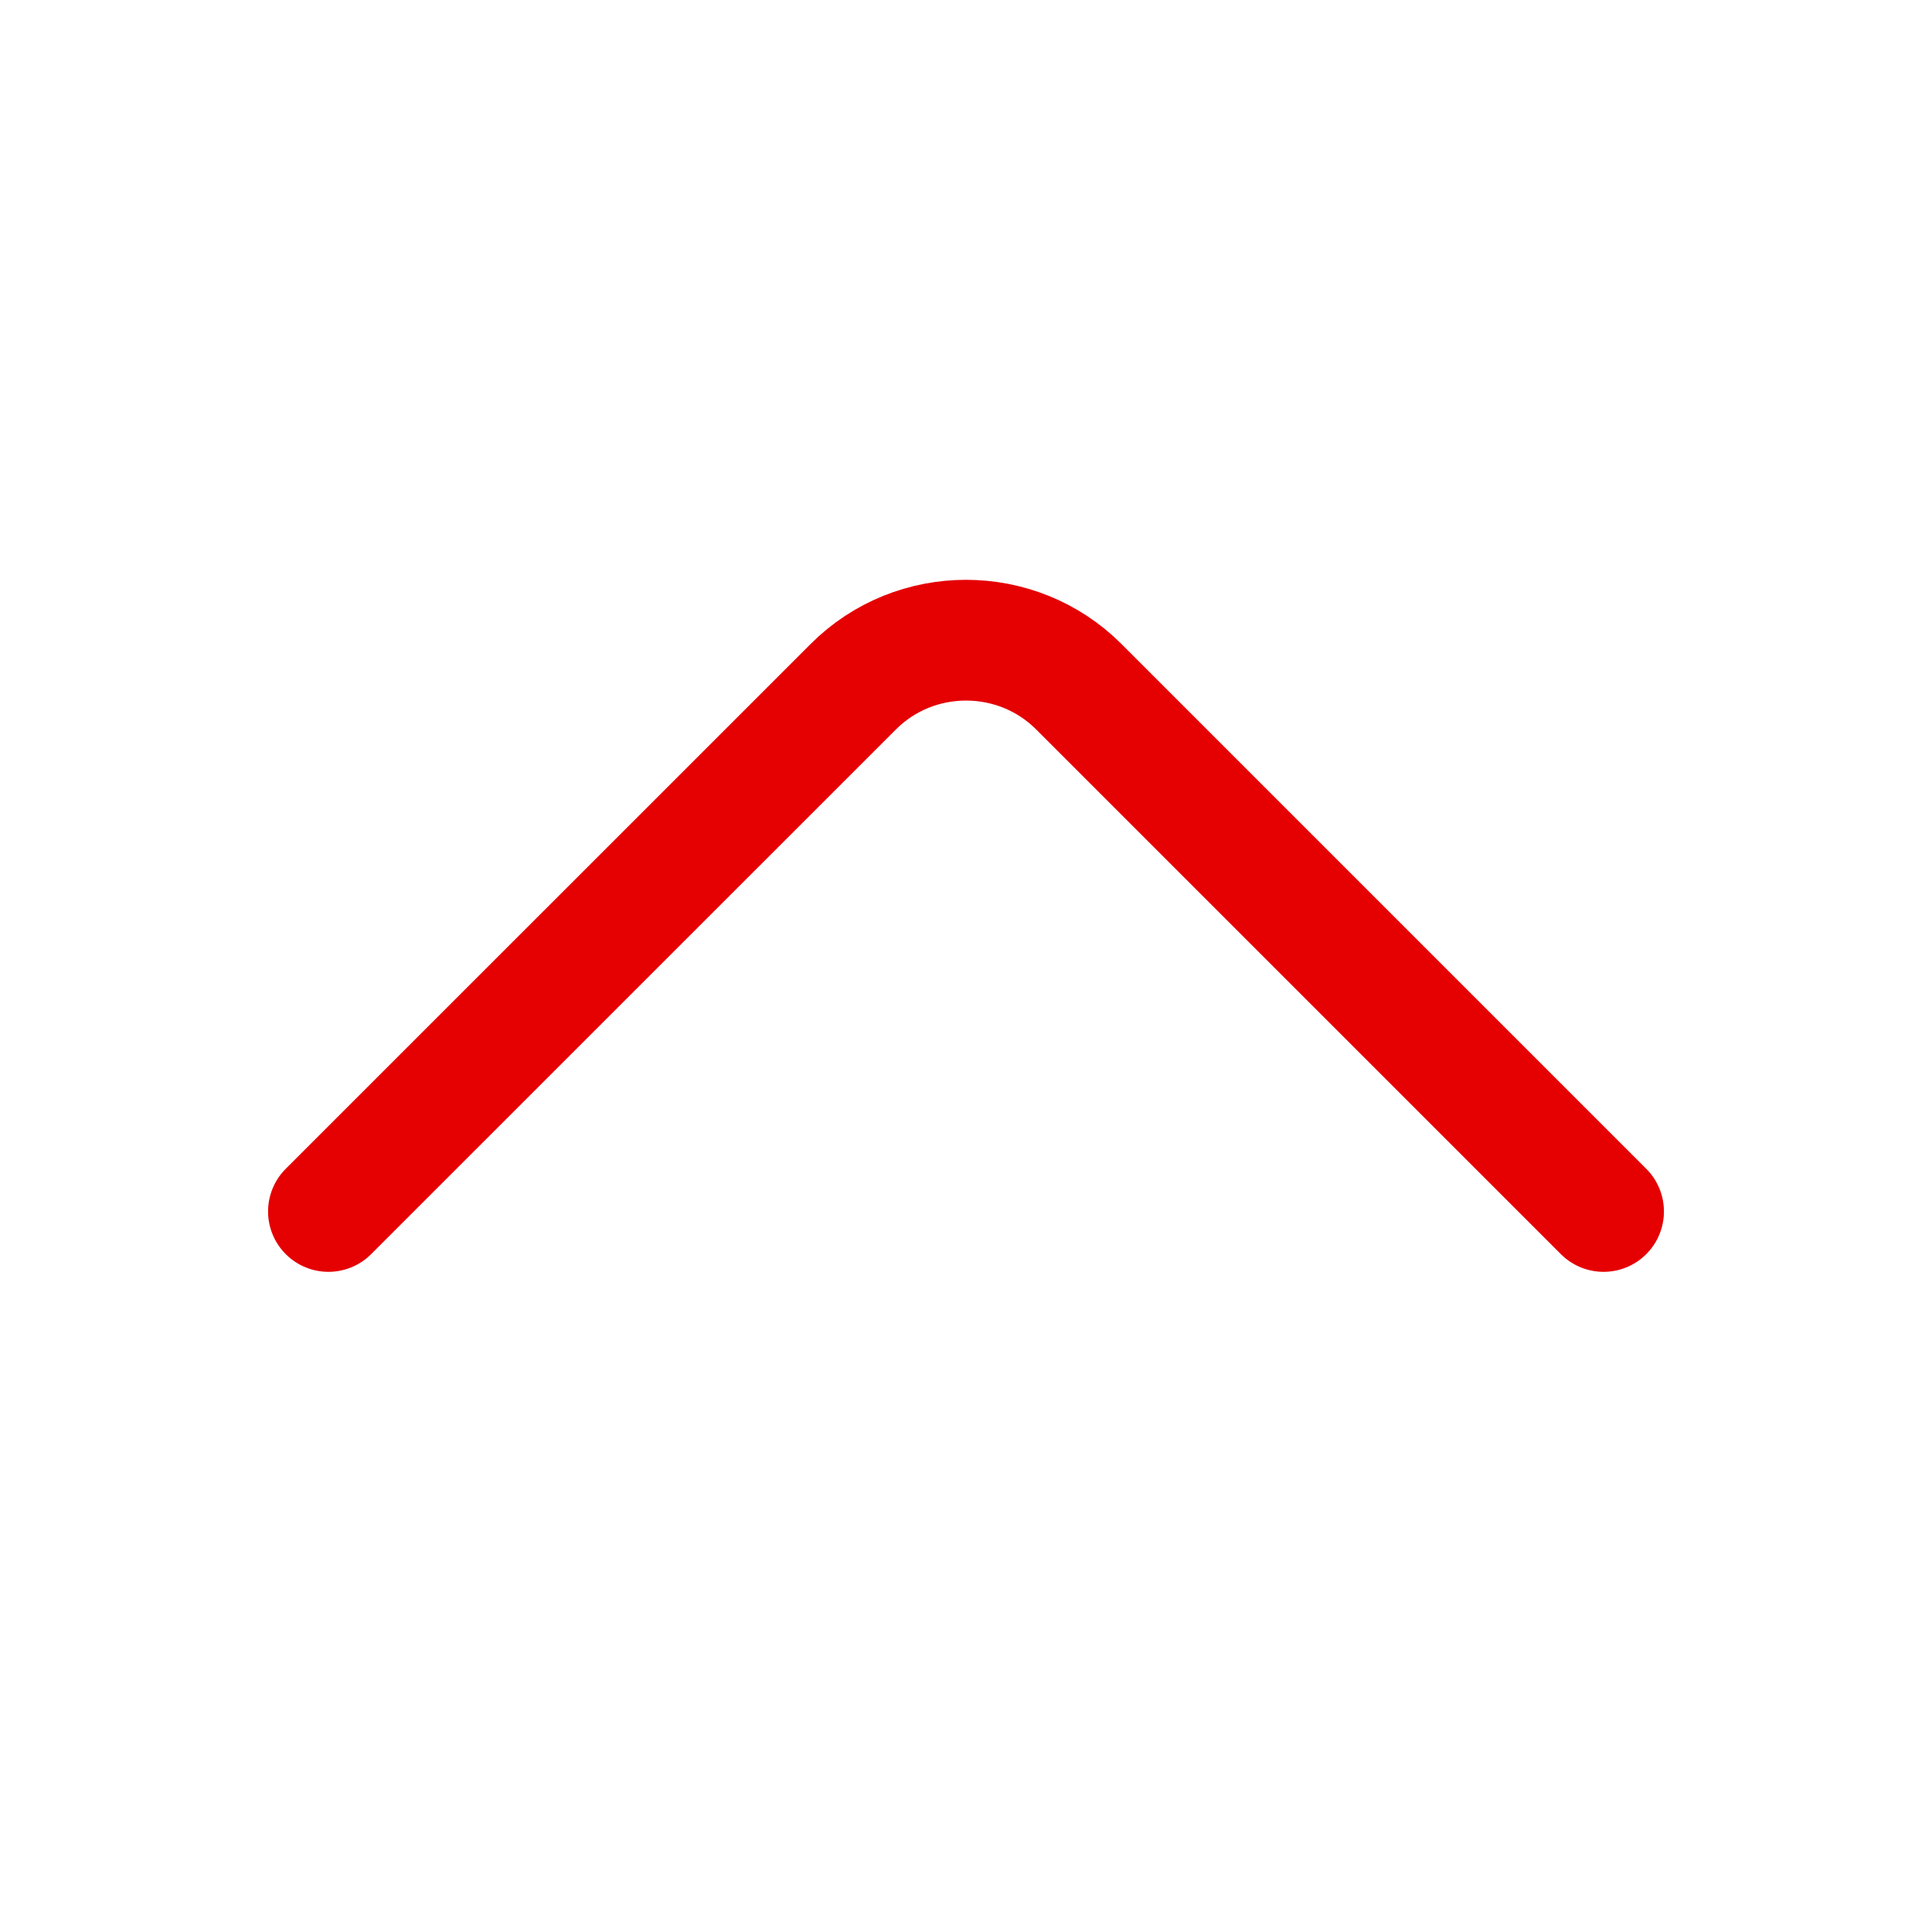 <svg width="20" height="20" viewBox="0 0 20 20" fill="none" xmlns="http://www.w3.org/2000/svg">
<path d="M16.6 12.541L11.167 7.108C10.525 6.467 9.475 6.467 8.834 7.108L3.4 12.541" stroke="#E50002" stroke-width="1.25" stroke-miterlimit="10" stroke-linecap="round" stroke-linejoin="round"/>
</svg>
